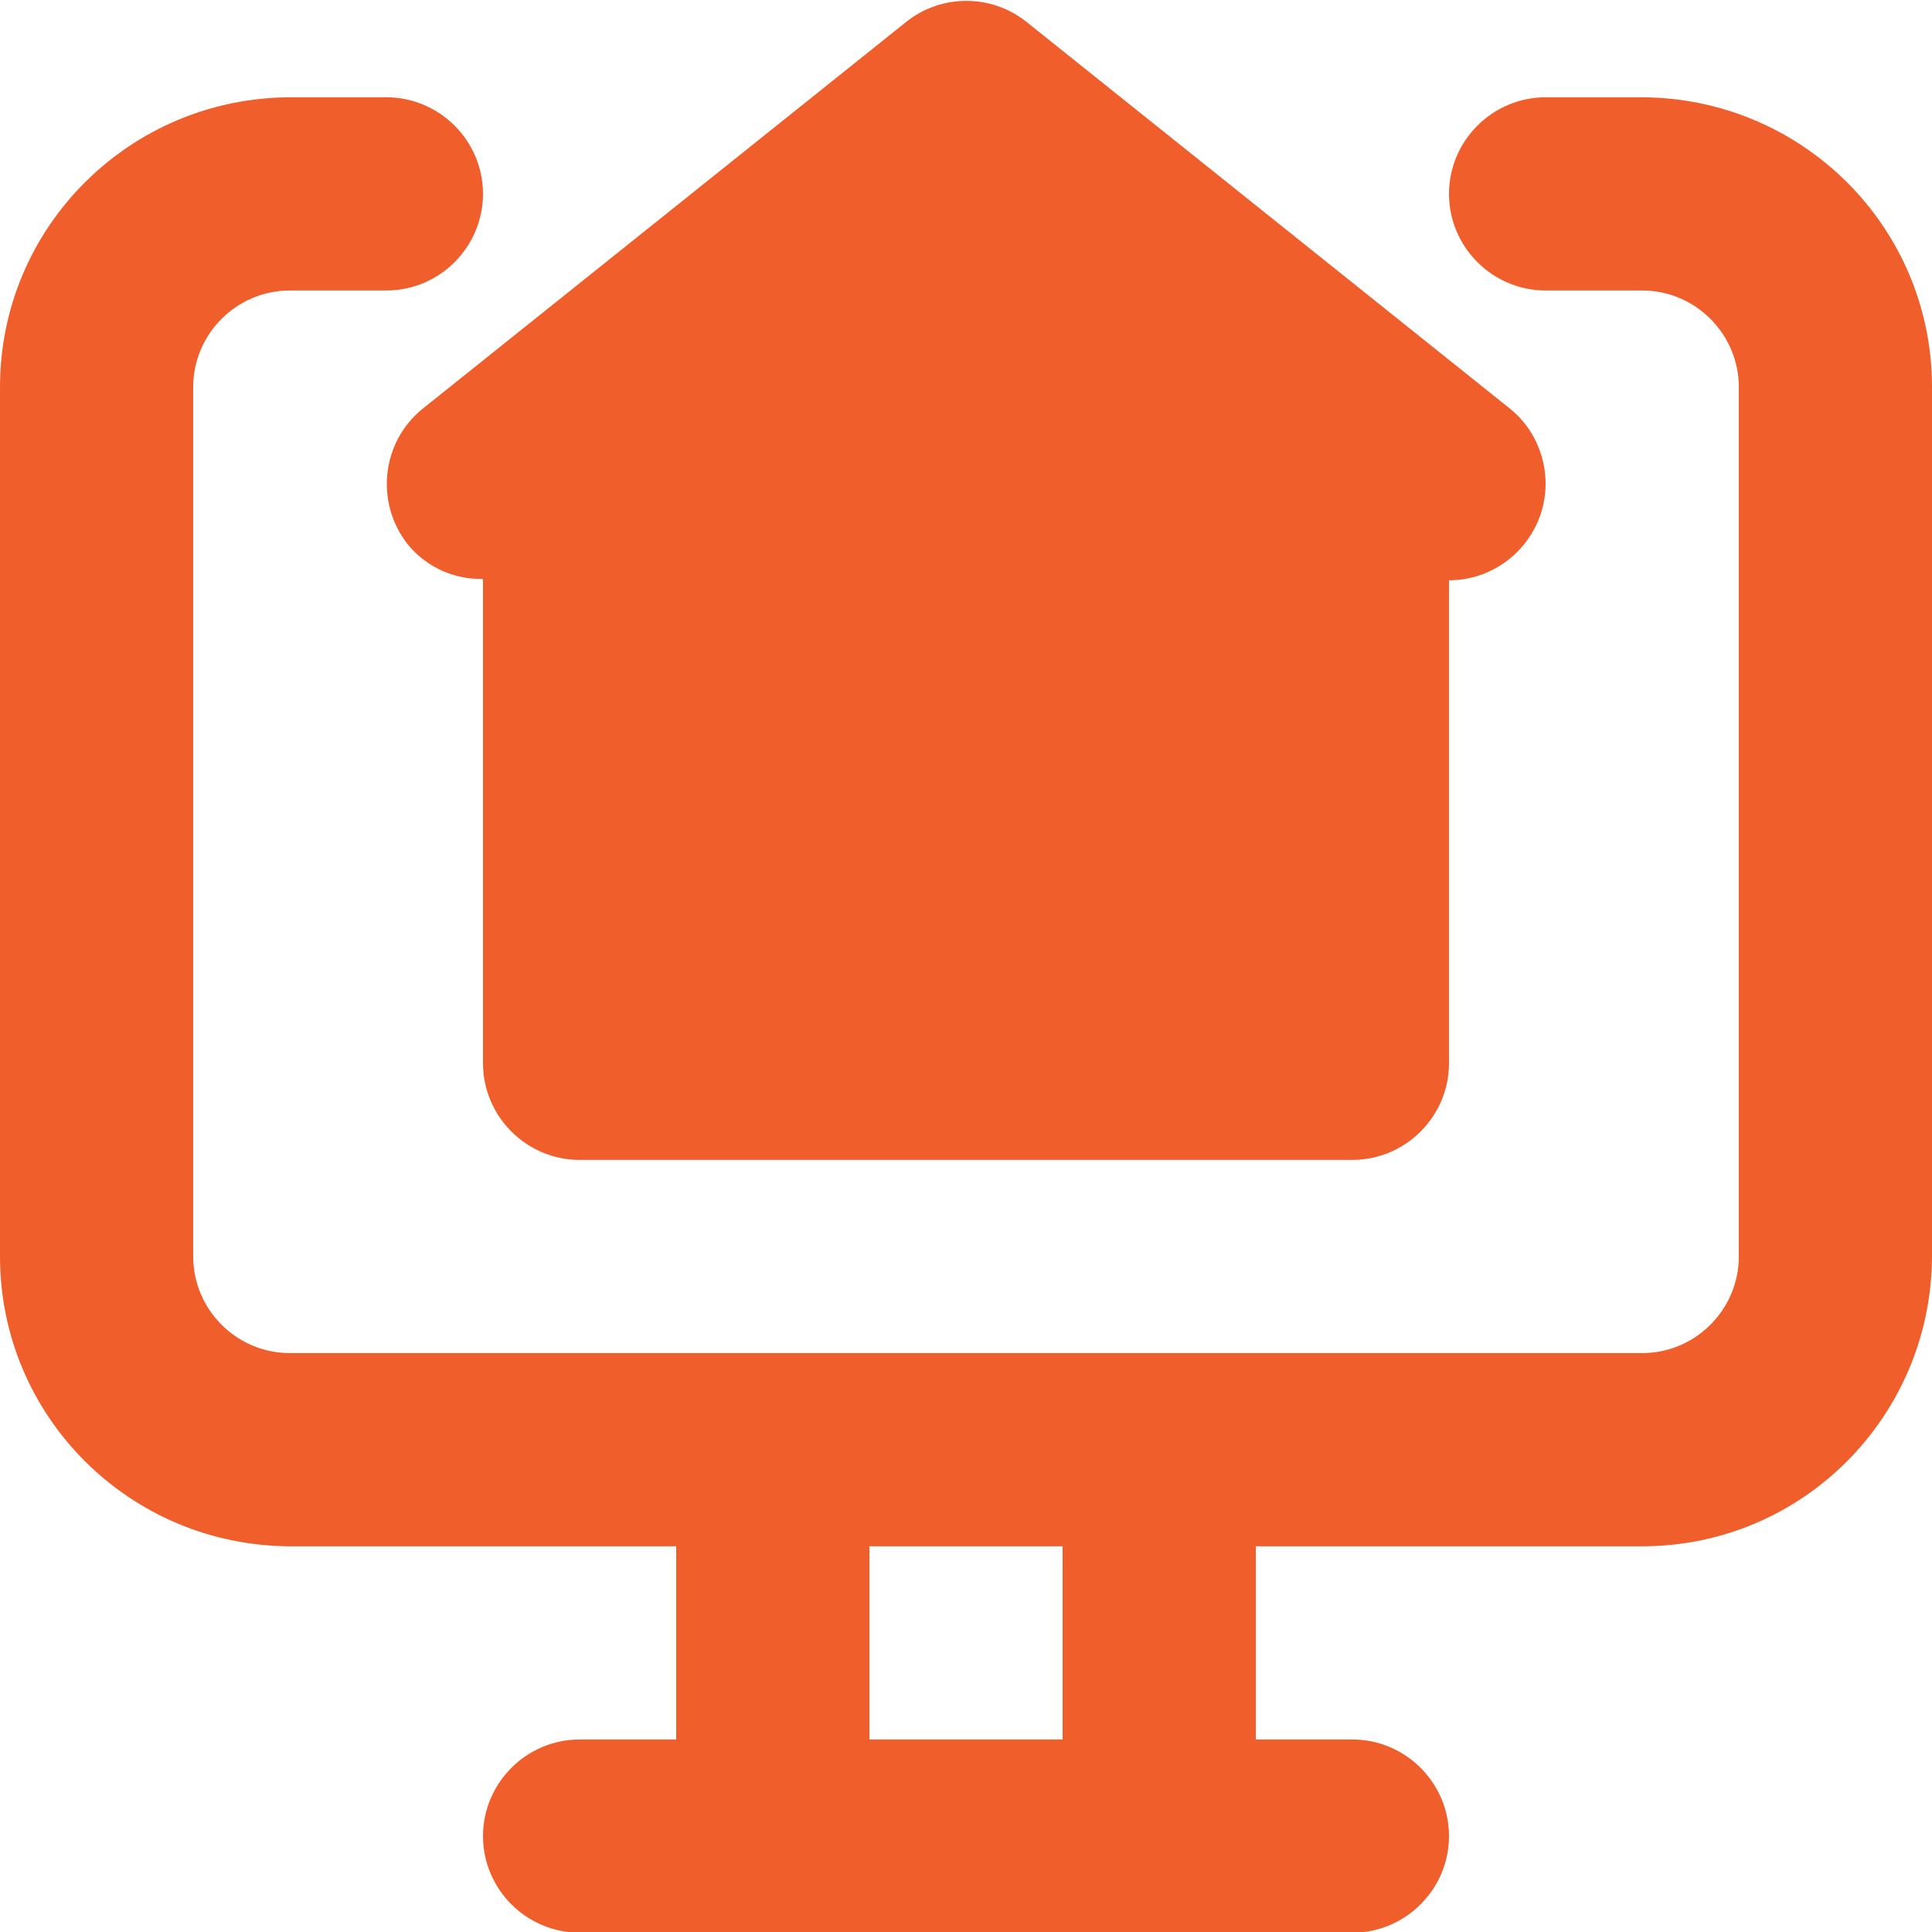 <?xml version="1.0" encoding="UTF-8"?>
<svg id="Layer_1" xmlns="http://www.w3.org/2000/svg" version="1.1" viewBox="0 0 28 28">
  <!-- Generator: Adobe Illustrator 29.6.0, SVG Export Plug-In . SVG Version: 2.1.1 Build 207)  -->
  <defs>
    <style>
      .st0 {
        fill: #f05e2b;
      }
    </style>
  </defs>
  <path class="st0" d="M21.88,5.92L14.88.32c-.51-.41-1.24-.41-1.75,0l-7,5.6c-.6.48-.7,1.36-.22,1.97.27.33.67.51,1.09.5v7.02c0,.77.63,1.4,1.4,1.4h11.2c.77,0,1.4-.63,1.4-1.4v-7c.77,0,1.4-.63,1.4-1.4,0-.42-.19-.83-.52-1.09h0Z"/>
  <path class="st0" d="M23.8,1.41h-1.4c-.77,0-1.4.63-1.4,1.4s.63,1.4,1.4,1.4h1.4c.77,0,1.4.63,1.4,1.4v12.6c0,.77-.63,1.4-1.4,1.4H4.2c-.77,0-1.4-.63-1.4-1.4V5.61c0-.77.63-1.4,1.4-1.4h1.4c.77,0,1.4-.63,1.4-1.4s-.63-1.4-1.4-1.4h-1.4C1.88,1.42,0,3.29,0,5.61v12.6c0,2.32,1.88,4.19,4.2,4.2h5.6v2.8h-1.4c-.77,0-1.4.63-1.4,1.4s.63,1.4,1.4,1.4h11.2c.77,0,1.4-.63,1.4-1.4s-.63-1.4-1.4-1.4h-1.4v-2.8h5.6c2.32,0,4.19-1.88,4.2-4.2V5.61c0-2.32-1.88-4.19-4.2-4.2ZM15.4,25.21h-2.8v-2.8h2.8v2.8Z"/>
</svg>